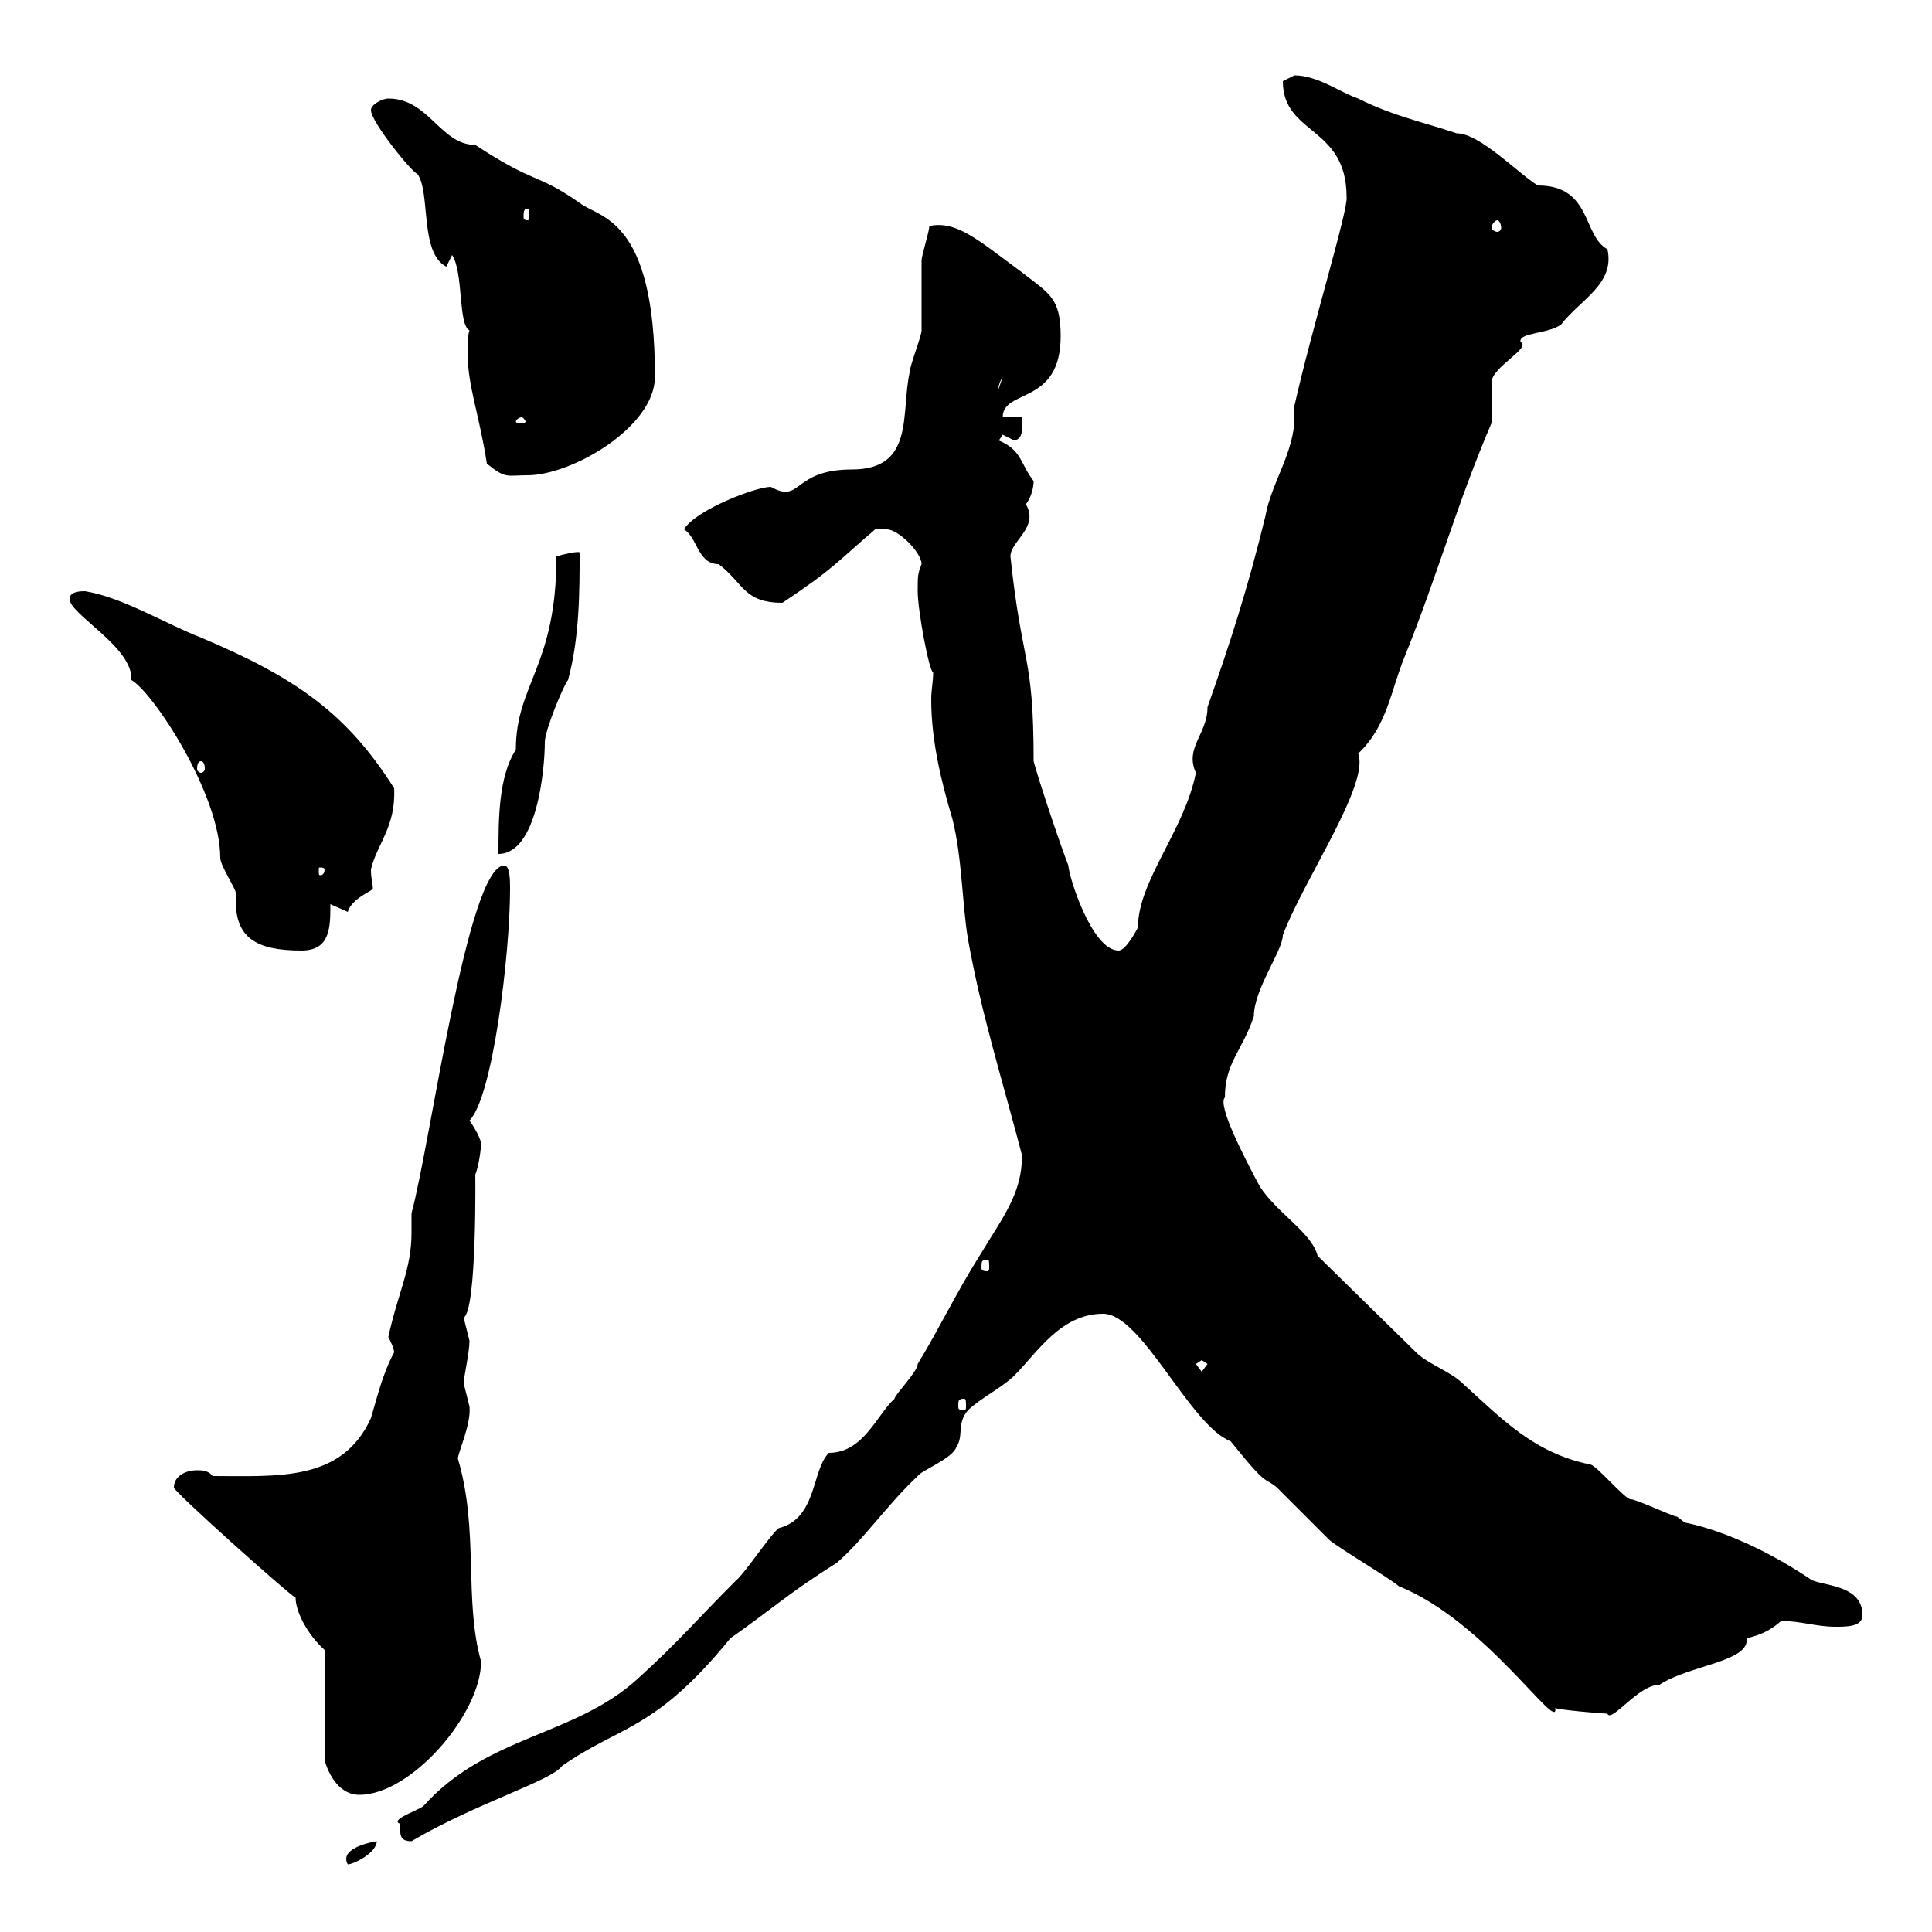 <svg xmlns="http://www.w3.org/2000/svg" xmlns:xlink="http://www.w3.org/1999/xlink" width="300" height="300"><path d="M58.50 285.90C58.50 285.90 52.50 286.80 54 289.50C54.90 289.50 58.50 287.70 58.50 285.90ZM62.10 283.20C62.10 285 62.10 285.90 63.90 285.90C74.10 279.90 85.50 276.60 87.30 274.20C96.30 267.90 101.70 268.80 113.40 254.40C119.40 250.20 122.70 247.20 129.90 242.70C134.10 239.10 137.70 233.70 142.50 229.20C143.10 228.30 147.90 226.50 148.50 224.70C149.70 222.90 148.50 221.10 150.30 219C152.10 217.20 155.70 215.40 157.50 213.60C161.10 210 164.70 204 171.30 204C177.30 204 184.80 221.40 191.10 223.80C197.10 231.30 196.20 229.20 198.30 231C199.20 231.90 205.50 238.20 206.40 239.10C207.30 240 216.30 245.40 217.20 246.30C230.70 251.70 242.10 269.40 241.50 265.20C241.80 265.50 249 266.10 249.60 266.10C250.20 267.60 254.40 261.60 257.70 261.60C262.20 258.60 271.80 258 271.20 254.40C273.60 253.80 274.80 253.20 276.60 251.70C279.60 251.70 282 252.60 285 252.60C286.80 252.60 289.20 252.60 289.20 250.80C289.20 246.30 283.80 246.30 281.40 245.40C269.40 237.30 261 236.40 261.60 236.40C261.60 236.40 260.40 235.50 260.40 235.50C259.80 235.50 254.10 232.80 253.20 232.80C252.30 232.80 247.80 227.40 246.90 227.40C238.20 225.60 233.40 220.50 227.10 214.80C225.30 213 221.70 211.80 219.90 210L204.60 195C203.70 191.40 198.30 188.40 195.60 184.20C193.20 179.70 189 171.60 190.20 170.40C190.20 165 192.90 163.20 194.70 157.80C194.70 153.60 199.20 147.60 199.20 145.20C202.50 136.50 212.70 121.80 210.90 117C215.40 112.80 216 107.10 218.10 102C223.20 89.40 226.20 78.30 231.60 65.70C231.60 64.80 231.60 60.30 231.60 59.40C231.60 57 237.90 54 236.10 53.10C235.80 51.60 240.30 51.90 242.40 50.40C245.40 46.50 250.80 44.10 249.60 38.70C245.70 36.60 247.20 28.80 238.80 28.80C235.80 27 229.80 20.70 226.20 20.70C220.80 18.90 216.30 18 210.90 15.30C208.20 14.40 204.60 11.70 201 11.70C201 11.70 199.20 12.60 199.20 12.60C199.20 21 209.10 19.50 209.10 30.60C209.40 32.40 203.70 51 201 63C201 63.90 201 64.20 201 64.80C201 70.20 197.40 75 196.50 80.10C193.80 91.20 191.10 99.60 187.50 109.80C187.50 114 183.90 116.10 185.70 120C183.90 129 176.70 136.80 176.70 144C176.70 144 174.90 147.60 173.70 147.60C169.50 147.60 165.90 135.90 165.90 134.40C164.70 131.40 161.10 120.60 160.50 118.20C160.50 101.40 158.70 103.50 156.90 86.40C156.90 84 161.40 81.90 159.30 78.30C160.20 77.10 160.50 75.60 160.50 74.70C158.40 72 158.70 69.90 155.10 68.40C155.10 68.40 155.70 67.50 155.70 67.50C155.70 67.50 157.50 68.40 157.50 68.40C159 68.10 158.70 66.30 158.70 64.80L155.70 64.80C155.70 60.30 164.70 63 164.70 52.20C164.70 46.20 162.90 45.60 158.70 42.30C151.80 37.20 148.50 34.20 144.30 35.10C144.30 36 143.10 39.60 143.10 40.50C143.10 41.40 143.10 50.40 143.10 51.30C143.10 52.20 141.30 56.70 141.30 57.60C139.80 63.90 142.20 72.90 132.30 72.90C123 72.90 124.50 78.30 119.70 75.60C117.30 75.60 108 79.20 106.20 82.20C108.30 83.40 108.30 87.60 111.60 87.60C115.50 90.60 115.50 93.60 121.50 93.60C129.60 88.20 129.90 87.30 135.90 82.20C135.90 82.20 137.10 82.20 137.70 82.20C139.50 82.20 143.10 85.80 143.10 87.60C142.50 89.10 142.50 89.40 142.50 91.80C142.50 94.80 144.30 104.40 144.90 104.40C144.90 105.90 144.60 107.10 144.60 108.60C144.60 114.90 146.10 121.20 147.90 127.20C149.40 133.20 149.40 140.40 150.30 145.80C152.40 157.50 155.40 166.80 158.70 179.40C158.70 185.40 155.70 189 152.10 195C148.50 200.70 145.80 206.40 142.50 211.80C142.50 213 138.90 216.60 138.90 217.20C136.20 219.60 134.10 225.60 128.70 225.60C126 228.30 126.90 235.80 120.90 237.30C119.70 238.20 115.50 244.50 114.30 245.40C108 251.70 105.30 255 99 260.70C89.10 269.70 75.60 269.40 65.70 280.50C64.20 281.40 60.60 282.60 62.10 283.20ZM50.40 256.20L50.40 273.30C50.70 274.50 52.20 278.70 55.80 278.70C63.90 278.70 74.70 266.10 74.70 258C72 248.40 74.40 237.60 71.10 226.50C71.10 225.60 73.20 221.10 72.90 218.40C72.90 218.40 72 214.80 72 214.80C72 213.90 72.90 210 72.90 208.20C72.90 208.20 72 204.60 72 204.60C74.10 203.40 73.80 181.50 73.80 182.40C74.40 180.90 74.70 178.20 74.70 177.60C74.70 177 73.80 175.20 72.90 174C76.50 170.40 79.20 148.20 79.20 138C79.20 136.80 79.20 134.40 78.30 134.40C72.60 134.40 66.90 177.30 63.90 188.40C63.90 189.60 63.90 190.20 63.90 191.40C63.90 197.10 61.80 200.70 60.30 207.60C60.60 208.20 61.20 209.40 61.20 210C59.40 213.30 58.50 217.20 57.60 220.20C53.10 230.10 43.20 229.20 33 229.20C32.40 228.30 31.20 228.30 30.60 228.30C28.80 228.30 27 229.20 27 231C27 231.60 44.40 247.20 45.90 248.10C45.90 250.20 47.70 253.80 50.40 256.20ZM149.70 217.20C150 217.20 150 217.50 150 218.40C150 218.70 150 219 149.70 219C148.80 219 148.80 218.70 148.80 218.40C148.80 217.50 148.80 217.20 149.70 217.20ZM185.70 211.80L186.60 211.20L187.50 211.80L186.60 213ZM153.30 195.60C153.60 195.60 153.60 195.90 153.60 196.80C153.60 197.10 153.60 197.40 153.30 197.40C152.40 197.40 152.40 197.10 152.40 196.80C152.40 195.90 152.40 195.60 153.30 195.60ZM10.80 93C10.80 95.40 20.70 100.50 20.40 105.60C23.70 107.40 34.20 123.30 34.20 133.20C34.20 134.40 36.60 138 36.60 138.60C36.60 138.60 36.60 139.80 36.60 139.80C36.60 145.50 39.60 147.60 46.80 147.60C51.30 147.60 51.30 144 51.30 140.40C51.30 140.40 54 141.60 54 141.60C54.60 139.50 57.90 138.30 57.90 138C57.90 137.40 57.60 136.50 57.60 135C58.50 131.10 61.50 128.40 61.20 122.40C54 111 46.20 105.30 31.20 99C25.80 96.90 18.90 92.70 13.20 91.80C12.60 91.80 10.80 91.80 10.80 93ZM50.40 135C50.40 135.90 49.80 135.90 49.80 135.90C49.50 135.90 49.50 135.90 49.50 135C49.50 134.70 49.50 134.70 49.80 134.70C49.80 134.70 50.40 134.70 50.40 135ZM86.40 86.40C86.40 103.50 80.10 106.20 80.10 116.40C77.40 120.60 77.40 127.20 77.40 132.60C83.40 132.60 84.60 119.40 84.60 115.20C84.60 113.40 87.60 106.20 88.20 105.60C90 99 90 91.80 90 85.80C90 85.50 87.30 86.10 86.40 86.40ZM31.20 118.20C31.50 118.20 31.80 118.50 31.80 119.40C31.80 119.70 31.50 120 31.20 120C30.90 120 30.60 119.70 30.60 119.40C30.60 118.50 30.90 118.20 31.20 118.20ZM72.90 51.30C72.60 52.20 72.60 53.40 72.60 54.60C72.60 60 74.40 64.20 75.60 72C78.60 74.40 78.60 73.80 81.90 73.80C88.80 73.80 101.70 66.30 101.70 58.50C101.70 33.60 93 33.90 90 31.50C83.10 26.70 83.40 28.80 73.80 22.50C68.40 22.50 66.60 15.30 60.30 15.30C59.40 15.30 57.60 16.20 57.60 17.10C57.60 18.90 63.90 26.70 64.80 27C66.90 29.70 65.10 39.30 69.30 41.40L70.20 39.60C72 42.30 71.10 50.40 72.90 51.30ZM81 64.80C81.30 64.80 81.60 65.40 81.60 65.40C81.60 65.70 81.30 65.70 81 65.70C80.40 65.70 80.10 65.70 80.10 65.40C80.10 65.40 80.40 64.80 81 64.80ZM155.70 58.50L155.10 60.30C155.10 60.60 154.80 60 155.70 58.50ZM232.50 34.20C232.80 34.20 233.10 34.80 233.10 35.40C233.10 35.70 232.80 36 232.50 36C232.20 36 231.60 35.70 231.60 35.40C231.60 34.80 232.20 34.20 232.50 34.20ZM81.90 32.40C82.20 32.40 82.20 33 82.20 33.60C82.20 33.90 82.20 34.20 81.90 34.20C81.30 34.20 81.30 33.90 81.30 33.60C81.30 33 81.30 32.40 81.90 32.40Z"/></svg>